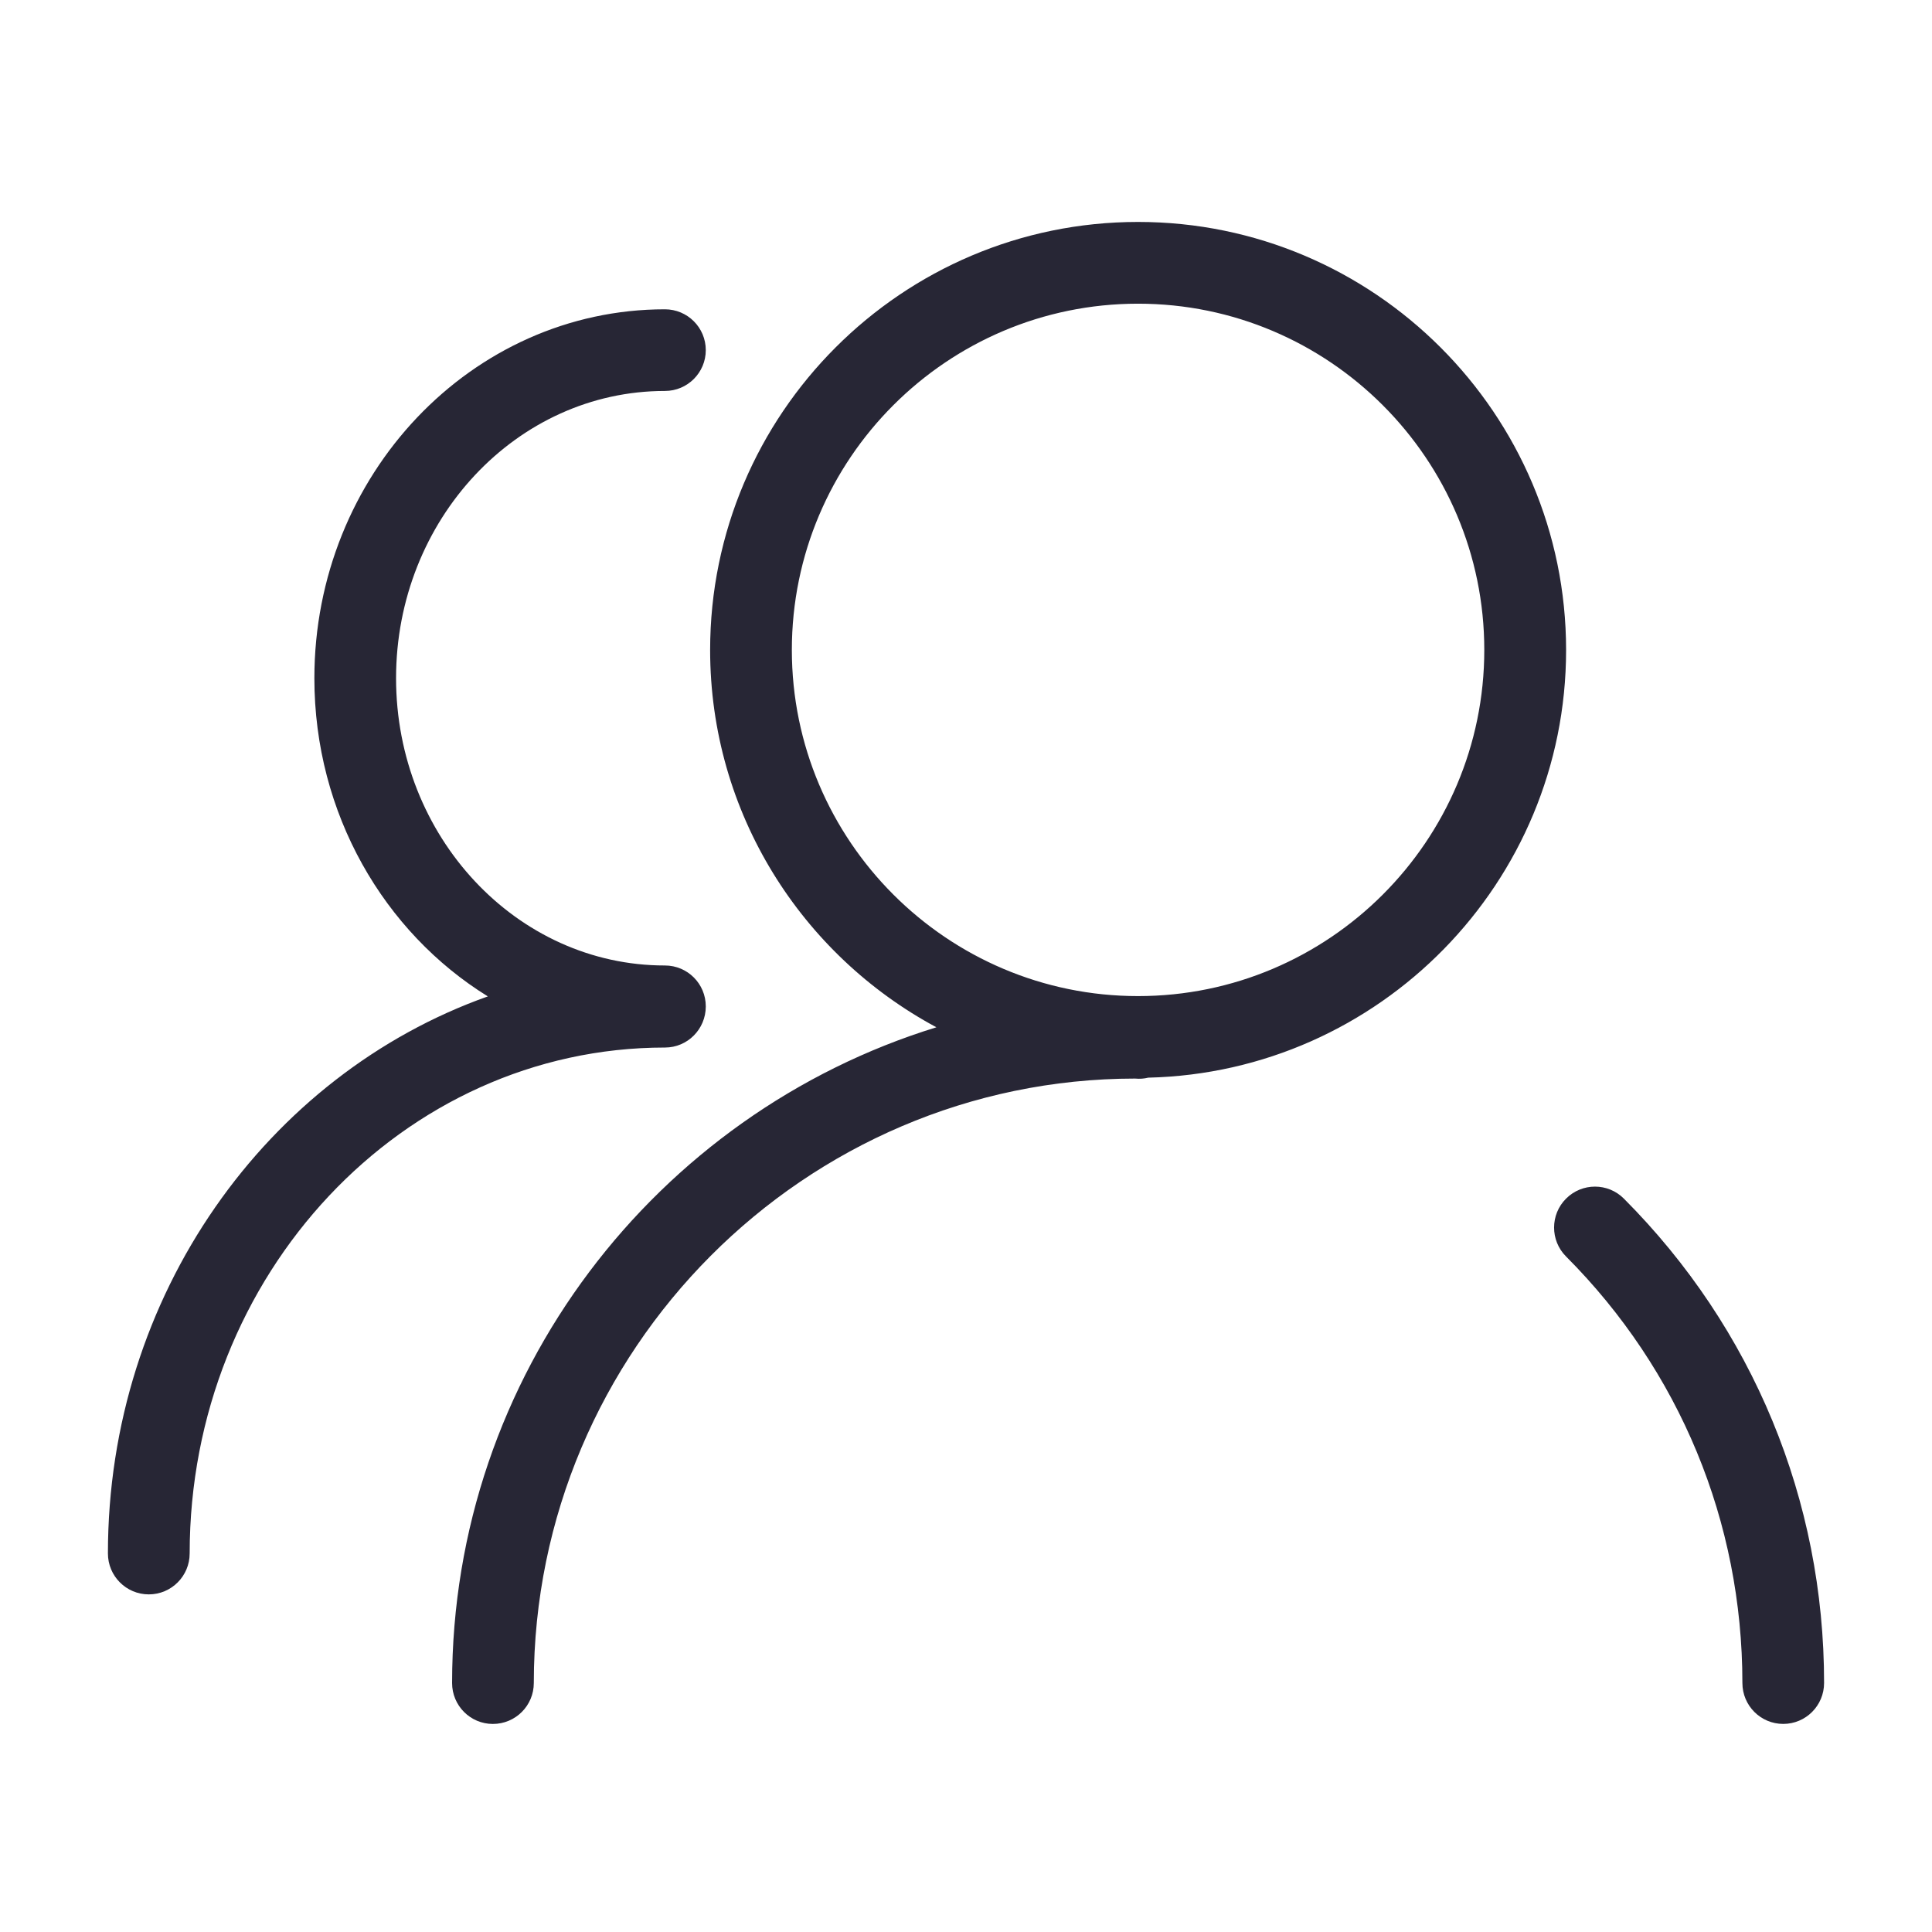 <?xml version="1.0" standalone="no"?><!DOCTYPE svg PUBLIC "-//W3C//DTD SVG 1.1//EN" "http://www.w3.org/Graphics/SVG/1.1/DTD/svg11.dtd"><svg t="1756630538757" class="icon" viewBox="0 0 1024 1024" version="1.1" xmlns="http://www.w3.org/2000/svg" p-id="14508" xmlns:xlink="http://www.w3.org/1999/xlink" width="200" height="200"><path d="M603.184 117.632c-125.072 0-226.8 101.76-226.8 226.864 0 86.448 48.592 161.68 119.92 199.984-148.496 45.776-256.688 184.288-256.688 347.552 0 11.984 9.664 21.696 21.616 21.696 12 0 21.696-9.712 21.696-21.696 0-176.624 143.696-320.288 318.704-320.368 2.4 0.24 4.736 0.064 6.944-0.48 122.608-2.88 221.488-103.408 221.488-226.672C830.048 219.376 728.288 117.632 603.184 117.632L603.184 117.632 603.184 117.632zM603.184 527.952c-101.152 0-183.488-82.32-183.488-183.472 0-101.216 82.272-183.52 183.488-183.52s183.52 82.32 183.52 183.52C786.704 445.68 704.4 527.952 603.184 527.952L603.184 527.952 603.184 527.952zM860.672 635.28c-8.448-8.464-22.144-8.464-30.608 0-8.464 8.416-8.496 22.176-0.064 30.64 60.32 60.448 93.504 140.768 93.504 226.096 0 11.984 9.68 21.696 21.648 21.696 11.952 0 21.648-9.712 21.648-21.696C966.832 795.152 929.136 703.936 860.672 635.28L860.672 635.28 860.672 635.28zM374.08 533.504 374.08 533.44l0-0.032c0-12-9.696-21.68-21.664-21.68-78.592 0-142.496-68.32-142.496-152.256s63.904-152.256 142.496-152.256c11.968 0 21.664-9.696 21.664-21.632 0-11.968-9.696-21.648-21.664-21.648-102.48 0-185.792 87.728-185.792 195.552 0 71.808 36.976 134.64 91.936 168.624C141.68 569.632 57.2 686.272 57.2 823.36c0 11.984 9.696 21.696 21.664 21.696s21.664-9.712 21.664-21.696c0-147.888 112.976-268.144 251.952-268.144C364.384 555.2 374.048 545.504 374.08 533.504L374.08 533.504 374.08 533.504zM374.08 533.504" fill="#272635" p-id="14509"></path></svg>